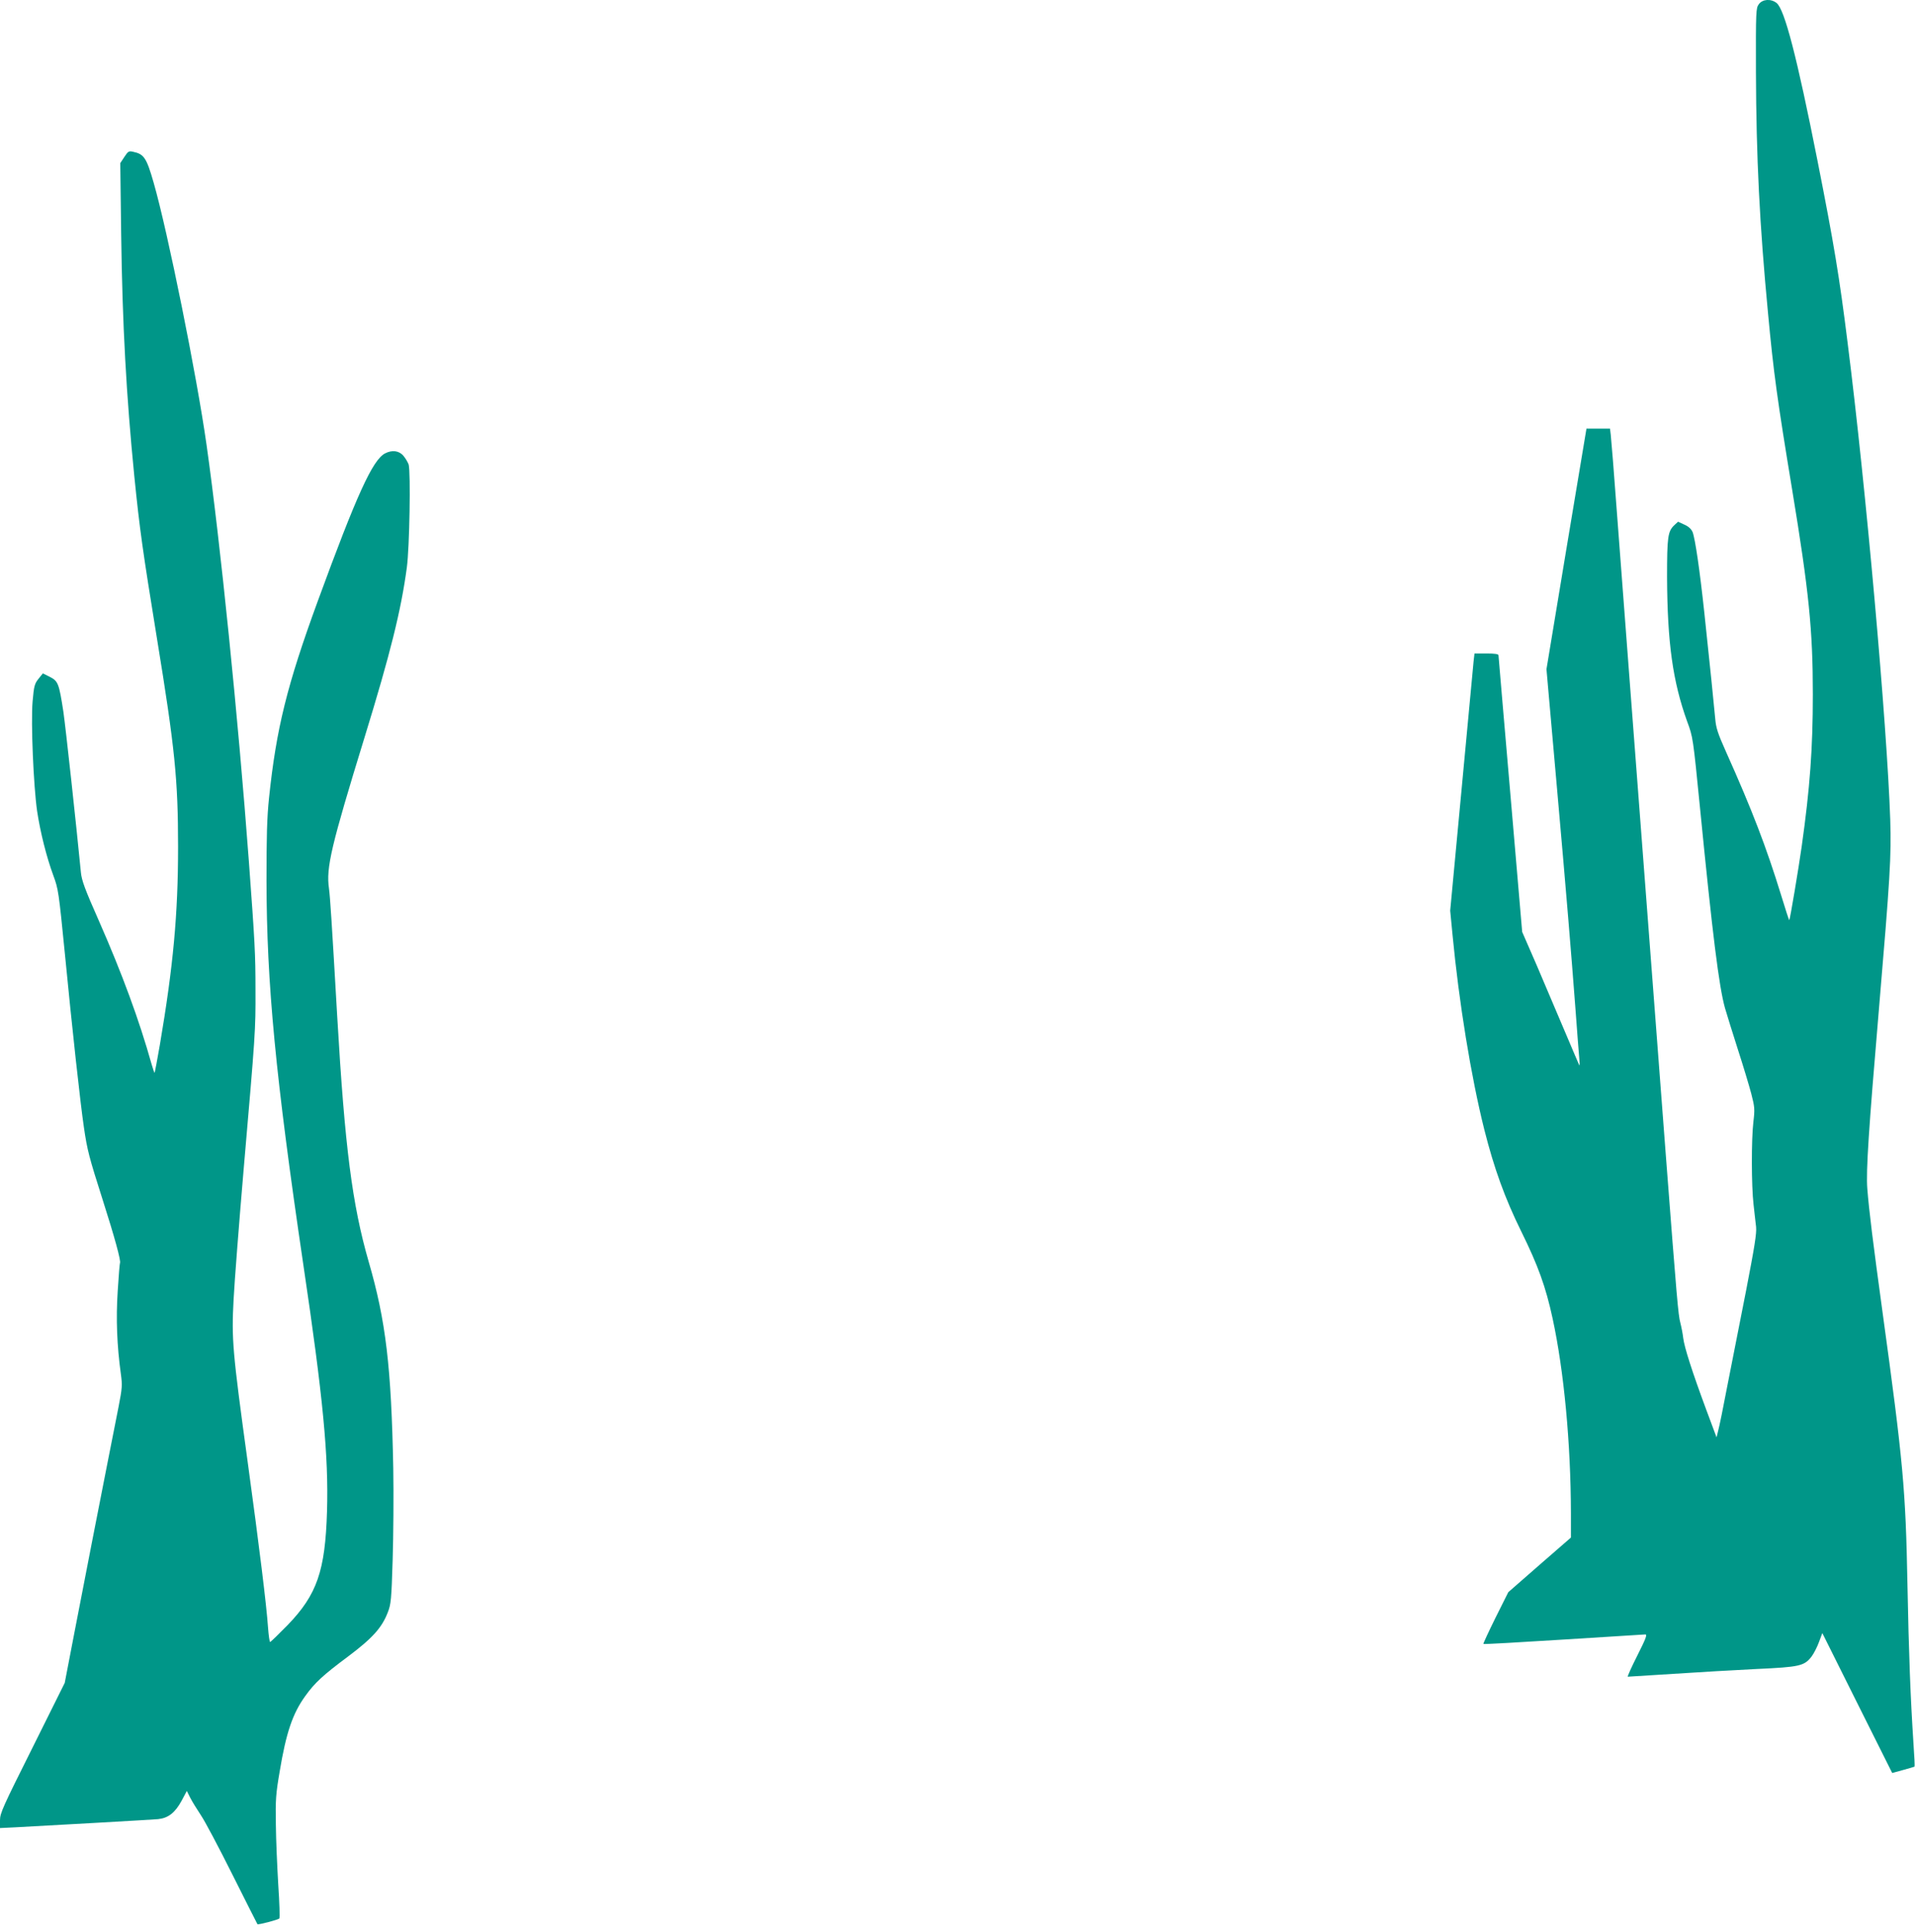 <?xml version="1.0" standalone="no"?>
<!DOCTYPE svg PUBLIC "-//W3C//DTD SVG 20010904//EN"
 "http://www.w3.org/TR/2001/REC-SVG-20010904/DTD/svg10.dtd">
<svg version="1.0" xmlns="http://www.w3.org/2000/svg"
 width="1269pt" height="1280pt" viewBox="0 0 1269 1280"
 preserveAspectRatio="xMidYMid meet">
<g transform="translate(0,1280) scale(0.1,-0.1)"
fill="#009688" stroke="none">
<path d="M11655 12772 c-19 -26 -20 -42 -19 -452 2 -563 24 -1008 80 -1595 37
-397 61 -570 160 -1170 111 -673 137 -930 137 -1355 0 -358 -19 -620 -74
-1010 -20 -142 -77 -482 -82 -487 -2 -1 -26 73 -54 165 -98 318 -192 564 -366
952 -54 121 -66 157 -71 220 -8 87 -36 365 -72 700 -30 280 -61 493 -78 535
-9 20 -27 37 -55 49 l-41 19 -25 -23 c-43 -41 -48 -77 -48 -345 2 -435 38
-691 133 -955 39 -105 39 -107 85 -570 84 -850 126 -1187 166 -1330 12 -41 50
-164 85 -273 35 -108 75 -241 89 -294 23 -89 24 -103 14 -187 -14 -119 -13
-426 1 -546 6 -52 13 -120 17 -150 4 -44 -10 -130 -66 -420 -40 -201 -95 -482
-123 -625 -27 -143 -55 -280 -62 -304 l-11 -45 -69 185 c-92 248 -145 413
-152 474 -3 27 -12 73 -19 100 -14 51 -23 158 -95 1095 -60 793 -195 2561
-245 3215 -24 319 -60 794 -80 1055 -19 261 -38 494 -41 518 l-5 42 -78 0 -78
0 -133 -797 -132 -797 11 -126 c6 -69 33 -379 61 -690 59 -666 92 -1065 120
-1435 11 -148 22 -295 25 -324 3 -30 4 -53 1 -50 -2 2 -44 101 -94 219 -50
118 -134 316 -187 440 l-98 225 -78 910 c-43 501 -79 916 -79 923 0 8 -23 12
-79 12 l-80 0 -6 -52 c-3 -29 -39 -413 -80 -853 l-75 -799 15 -156 c43 -452
123 -944 211 -1295 65 -257 136 -454 245 -675 111 -225 162 -365 208 -578 75
-347 120 -826 121 -1288 l0 -162 -208 -181 -207 -181 -85 -170 c-46 -93 -82
-171 -80 -173 3 -3 241 11 530 29 289 18 533 33 543 34 14 0 4 -27 -53 -140
-39 -77 -67 -140 -63 -140 5 0 141 9 303 19 162 11 410 25 550 32 286 13 317
20 365 83 15 20 37 63 49 96 l22 59 231 -463 232 -464 73 20 c40 11 74 21 75
22 2 2 -1 70 -7 152 -20 307 -31 593 -40 1059 -12 626 -28 805 -165 1800 -64
468 -89 668 -101 820 -9 115 9 388 76 1175 75 884 84 1028 76 1270 -22 639
-161 2198 -282 3155 -55 442 -91 659 -200 1210 -136 687 -218 1003 -271 1045
-38 30 -93 26 -118 -8z"/>
<path d="M824 11760 l-27 -41 6 -472 c8 -601 34 -1067 87 -1602 36 -357 55
-490 150 -1075 119 -728 140 -937 140 -1382 0 -446 -32 -790 -121 -1313 -17
-99 -33 -181 -34 -183 -2 -2 -11 23 -20 55 -83 296 -196 602 -349 950 -94 212
-115 270 -120 323 -31 319 -101 961 -116 1064 -29 188 -35 203 -90 231 l-46
23 -29 -36 c-26 -33 -30 -47 -39 -150 -12 -138 6 -560 30 -727 21 -139 62
-303 107 -425 34 -92 36 -108 77 -520 47 -486 103 -996 126 -1150 22 -151 34
-197 124 -479 80 -250 123 -408 115 -420 -2 -4 -9 -88 -15 -186 -12 -183 -5
-362 21 -550 10 -73 9 -92 -15 -215 -15 -74 -49 -247 -76 -385 -27 -137 -72
-367 -100 -510 -28 -143 -80 -412 -116 -598 l-65 -338 -214 -430 c-196 -392
-215 -433 -215 -480 l0 -52 103 5 c246 13 897 50 944 54 68 7 113 42 157 123
l34 64 22 -44 c12 -24 44 -76 70 -115 27 -39 121 -217 210 -395 89 -178 164
-326 166 -329 6 -5 137 29 145 38 4 4 1 104 -7 222 -7 118 -15 298 -16 400 -3
164 0 204 25 350 43 259 86 386 170 502 63 88 116 137 285 263 161 121 223
190 262 292 21 53 24 85 32 348 5 160 7 432 4 605 -13 672 -49 978 -163 1370
-109 378 -158 759 -208 1618 -38 658 -47 791 -55 855 -20 137 14 280 236 1002
170 552 242 841 280 1125 18 133 26 630 12 682 -5 14 -20 40 -34 57 -29 35
-75 41 -122 17 -83 -43 -188 -274 -447 -981 -203 -555 -274 -842 -322 -1300
-14 -133 -17 -254 -17 -550 1 -685 60 -1299 244 -2545 131 -880 168 -1268 157
-1635 -12 -394 -66 -551 -261 -753 -60 -61 -112 -112 -116 -112 -4 0 -10 44
-14 97 -10 146 -57 528 -135 1098 -101 736 -107 811 -93 1075 6 118 36 503 66
855 79 914 80 925 79 1195 0 241 -4 312 -44 855 -70 942 -189 2113 -280 2755
-65 461 -258 1417 -351 1740 -47 164 -64 189 -135 204 -29 7 -34 4 -59 -34z"/>
</g>
</svg>
